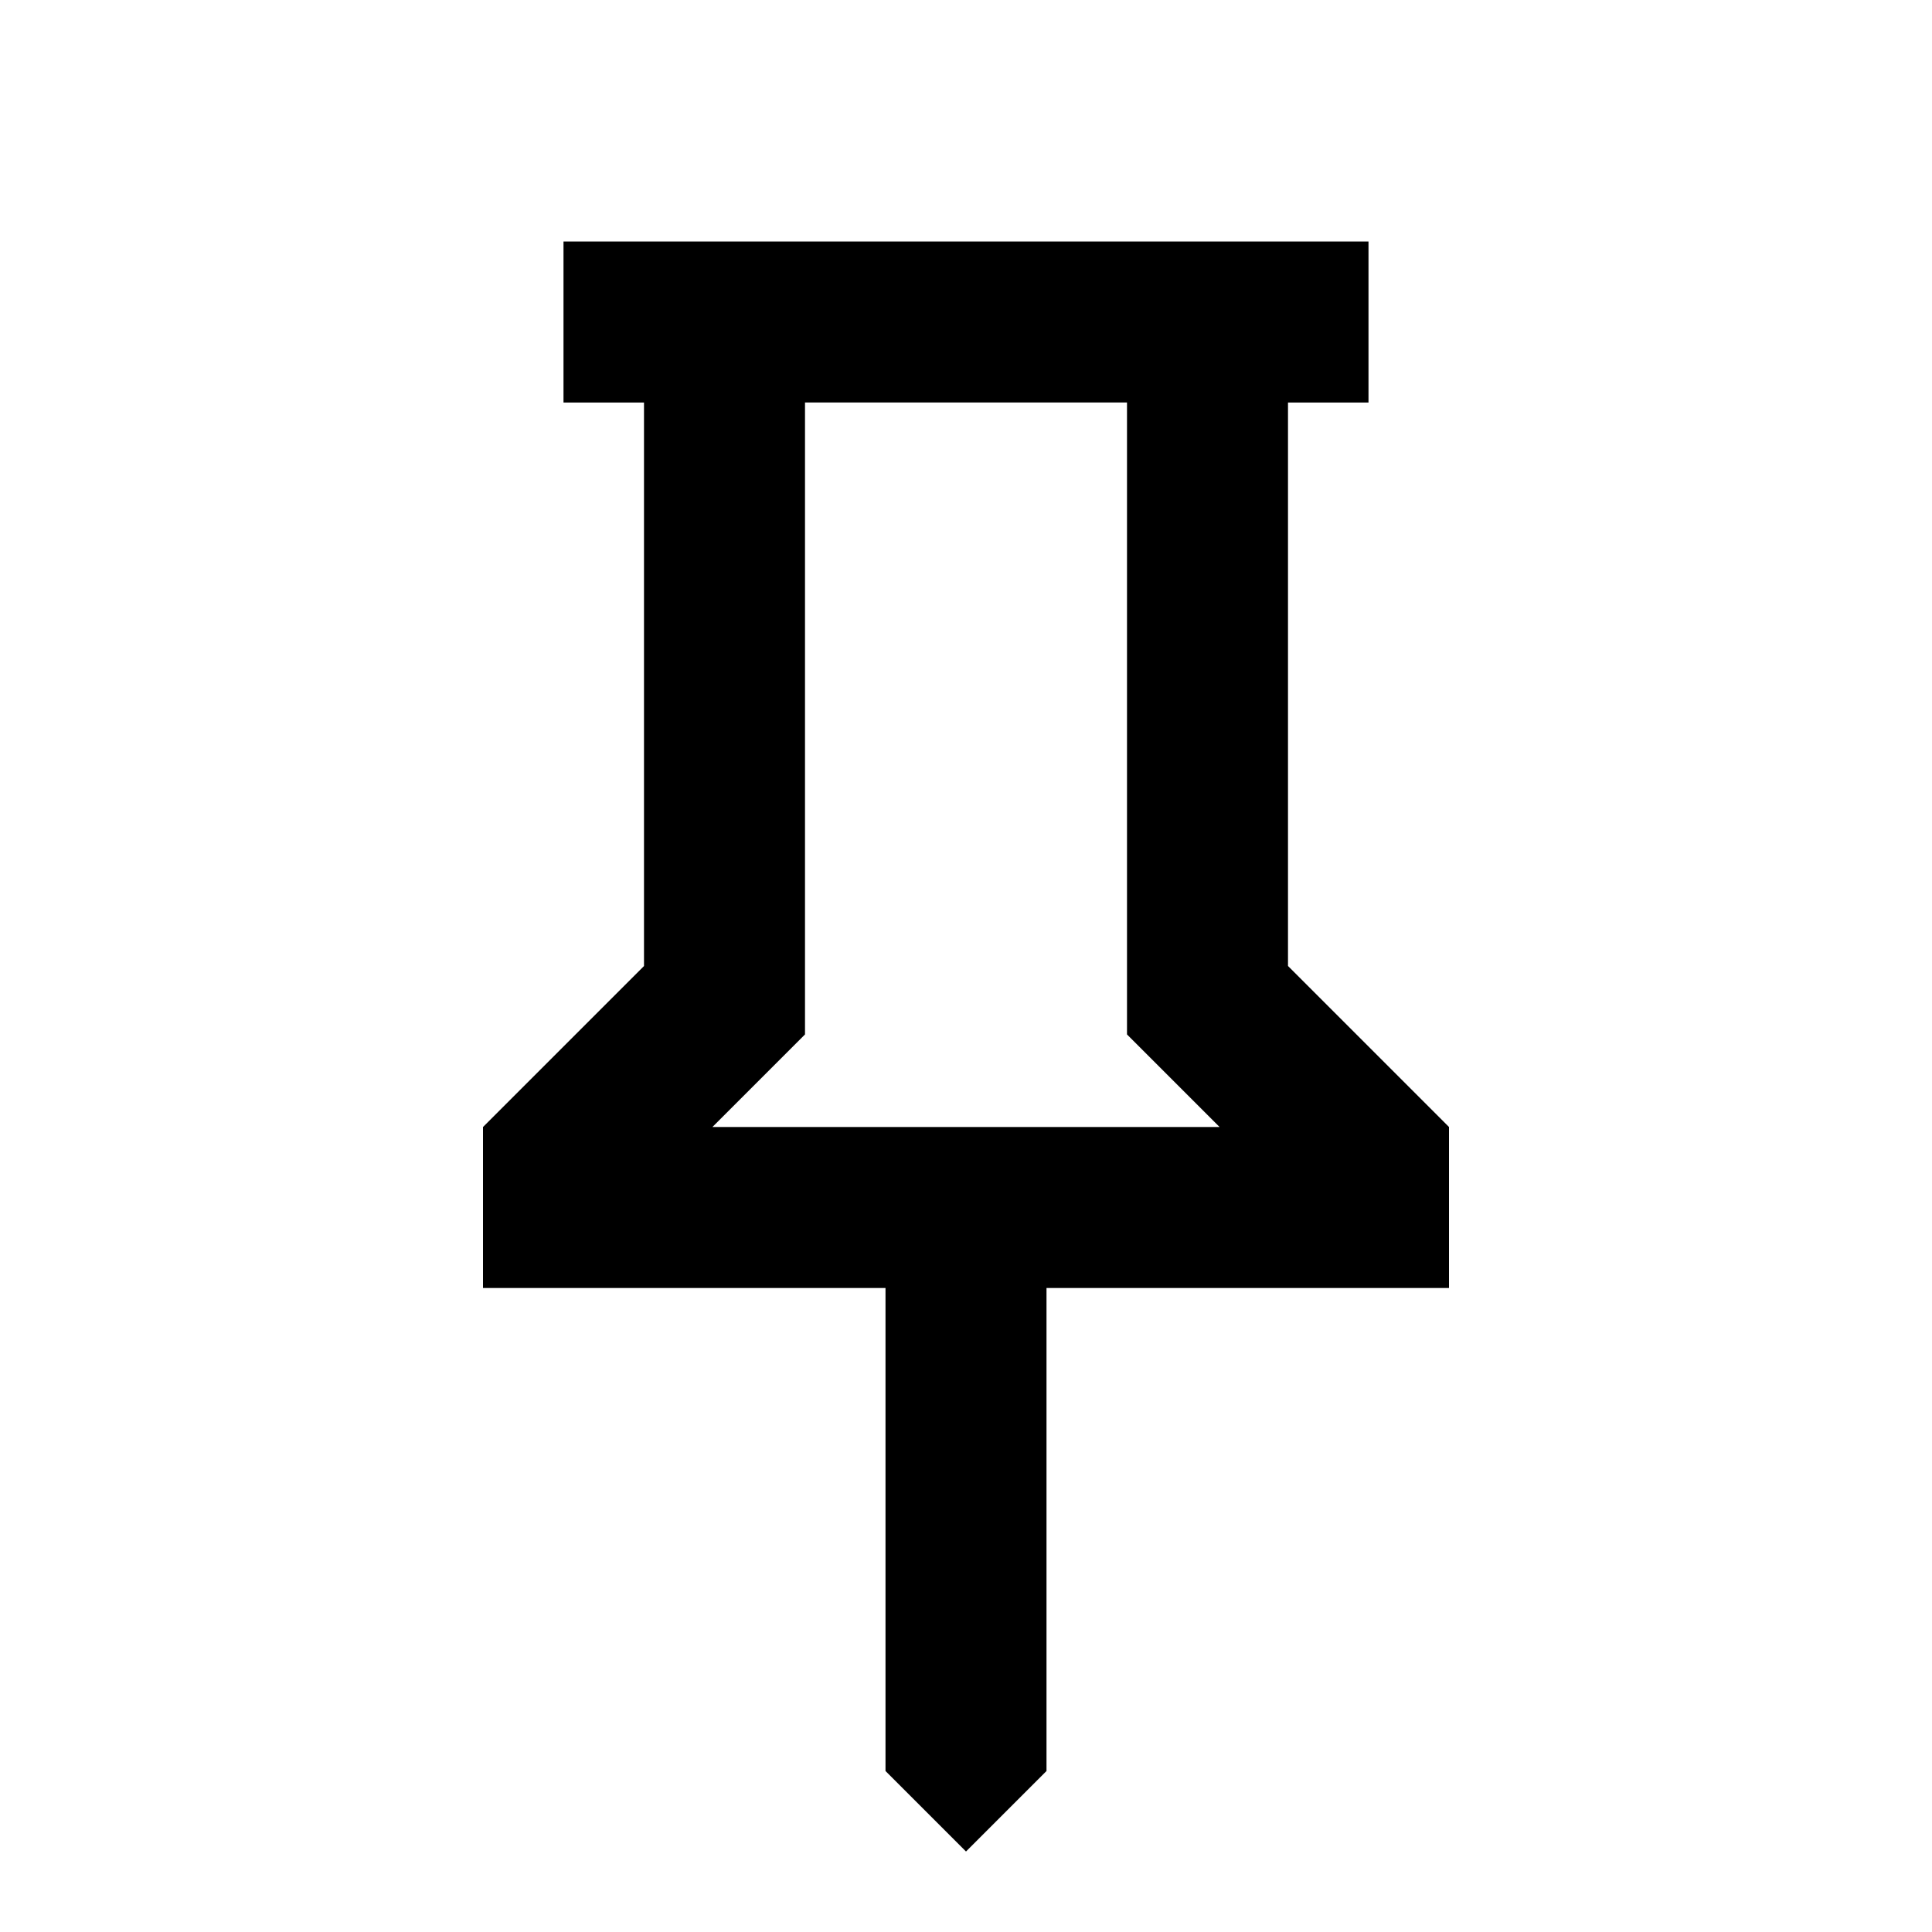 <svg fill="#000000" width="24px" viewBox="0 -960 960 960" height="24px" xmlns="http://www.w3.org/2000/svg"><path d="m640-480 80 80v80H520v240l-40 40-40-40v-240H240v-80l80-80v-280h-40v-80h400v80h-40v280Zm-286 80h252l-46-46v-314H400v314l-46 46Zm126 0Z"></path></svg>